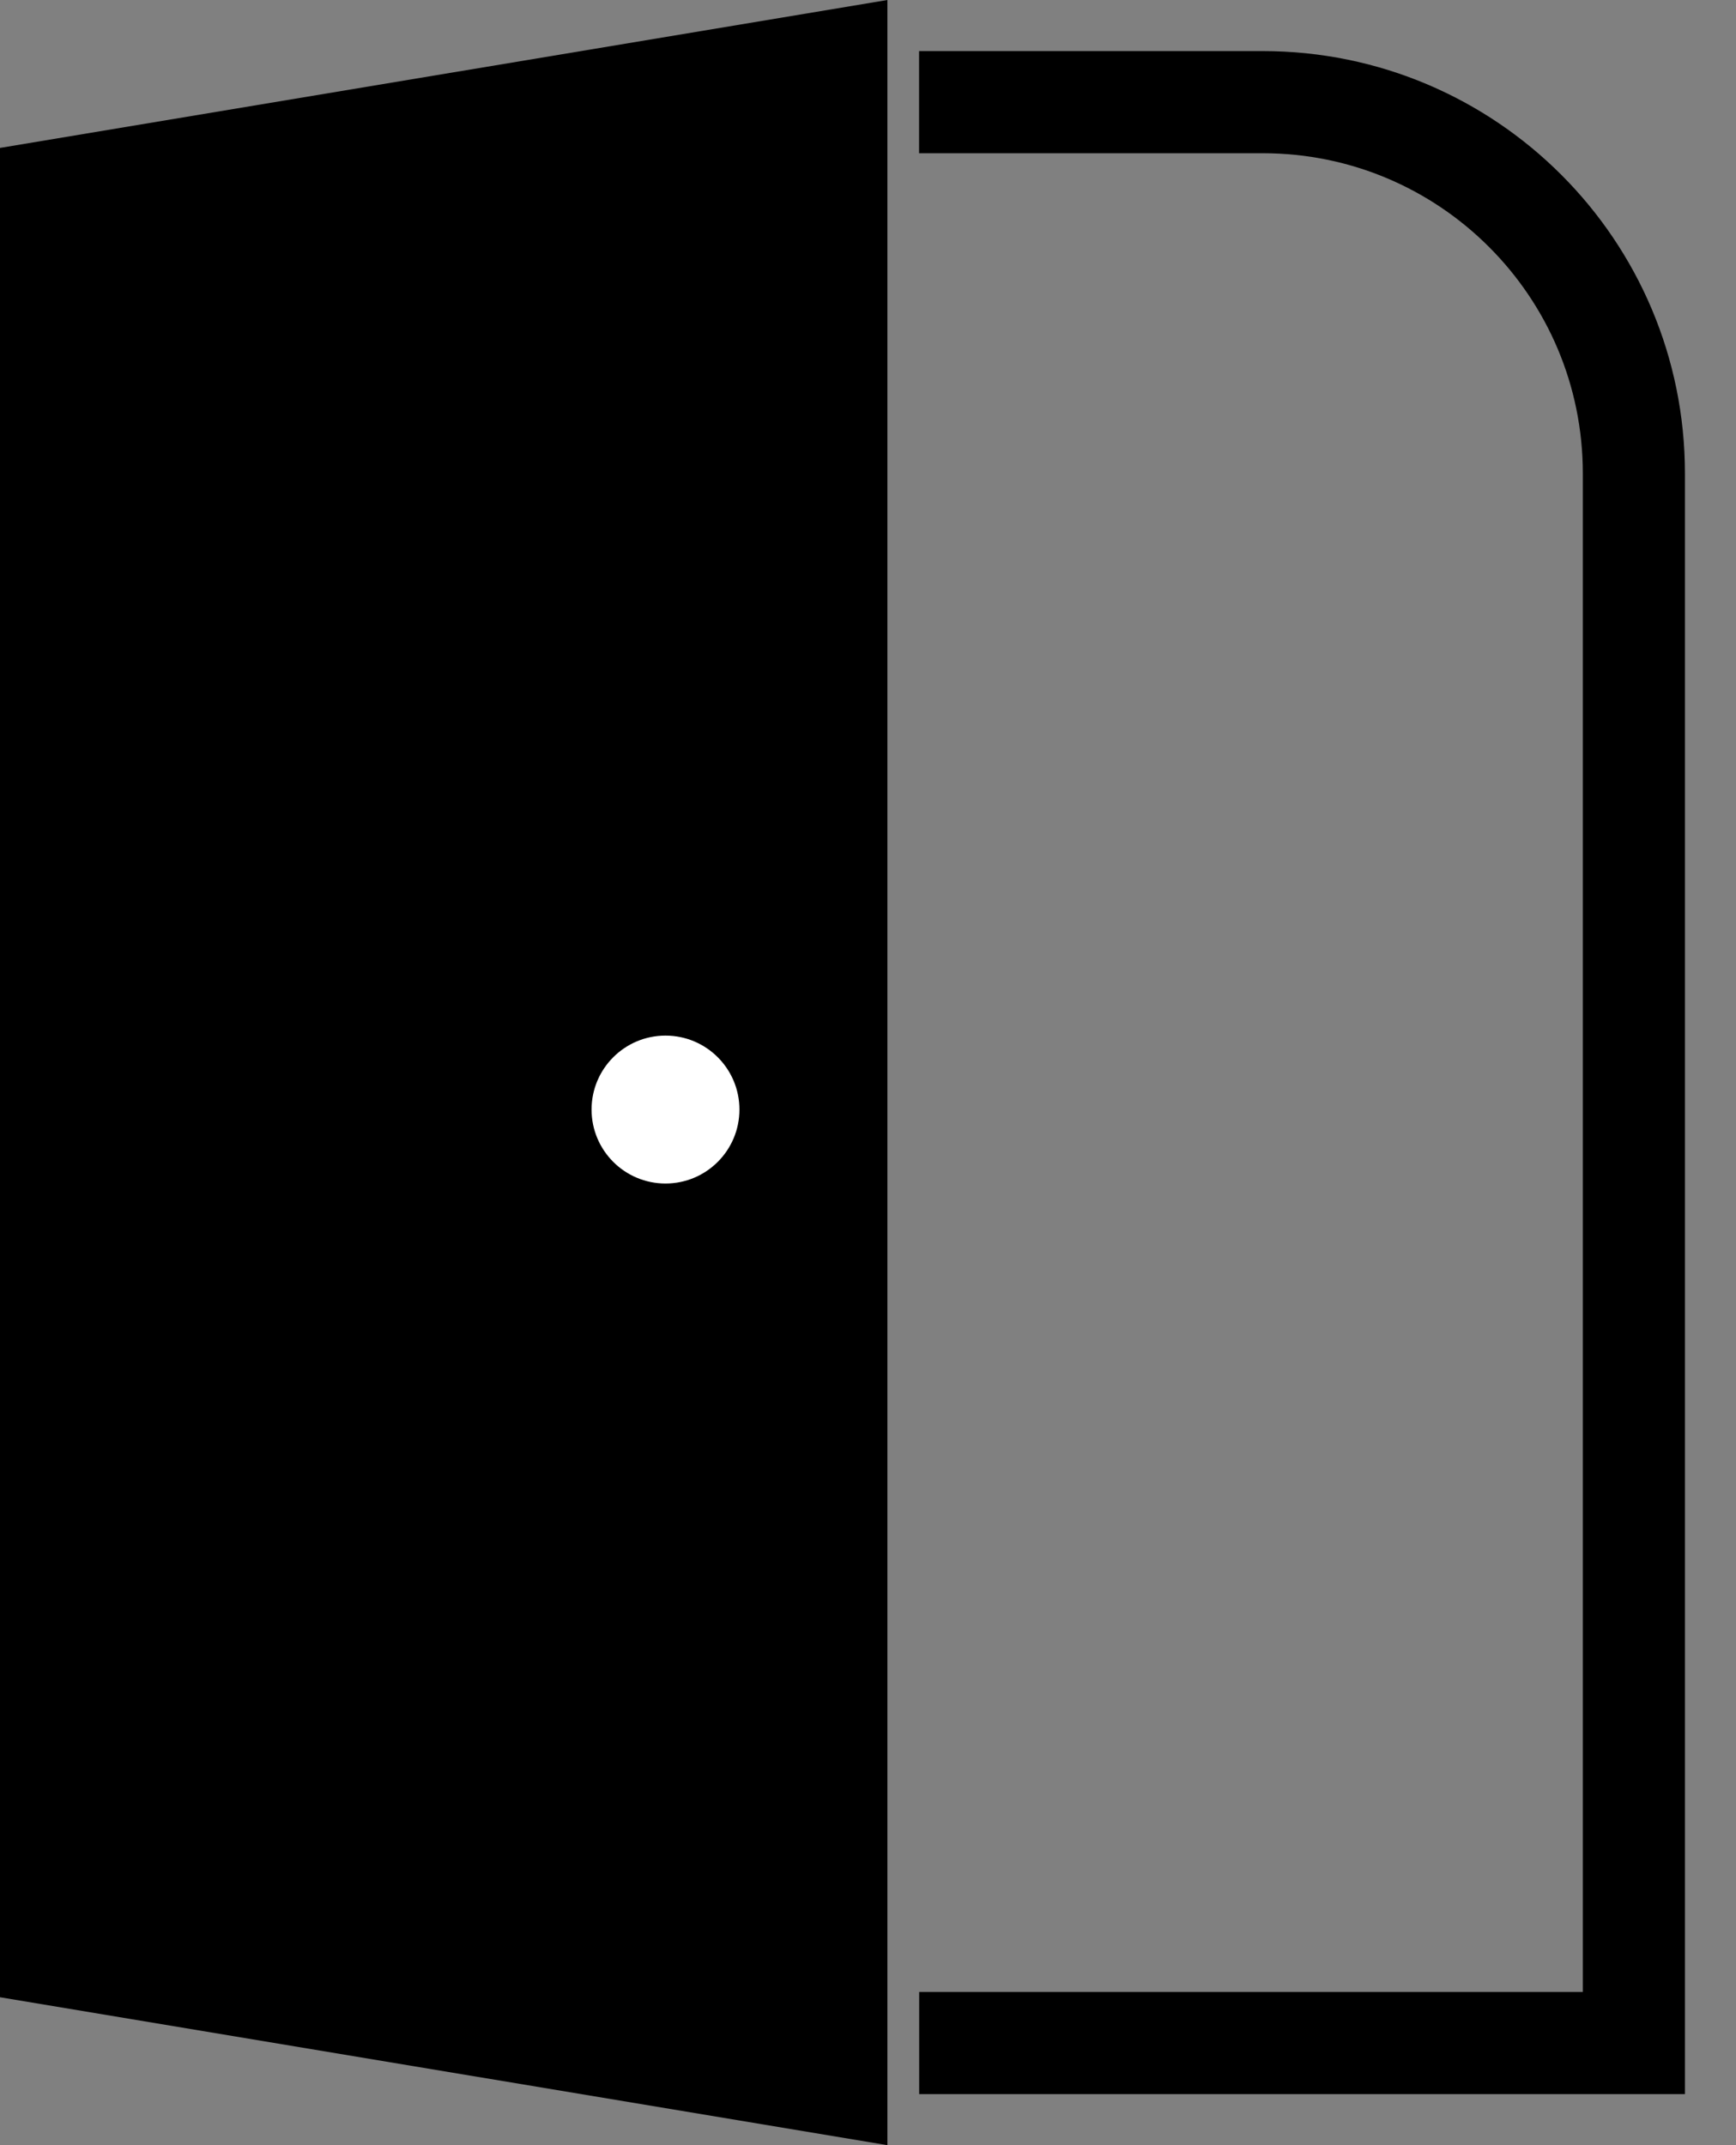<svg width="17" height="21" viewBox="0 0 17 21" fill="none" xmlns="http://www.w3.org/2000/svg">
<rect x="0" y="0" width="17" height="21" fill="#808080" stroke="none"/>
<path d="M9 1H12.365V1C14.373 1 16 2.627 16 4.635V5.742V20H9.001" stroke="black"/>
<path d="M8.69 21V0L0 1.448V19.552L8.69 21Z" fill="black"/>
<circle cx="6.517" cy="10.862" r="0.724" fill="white"/>
</svg>
